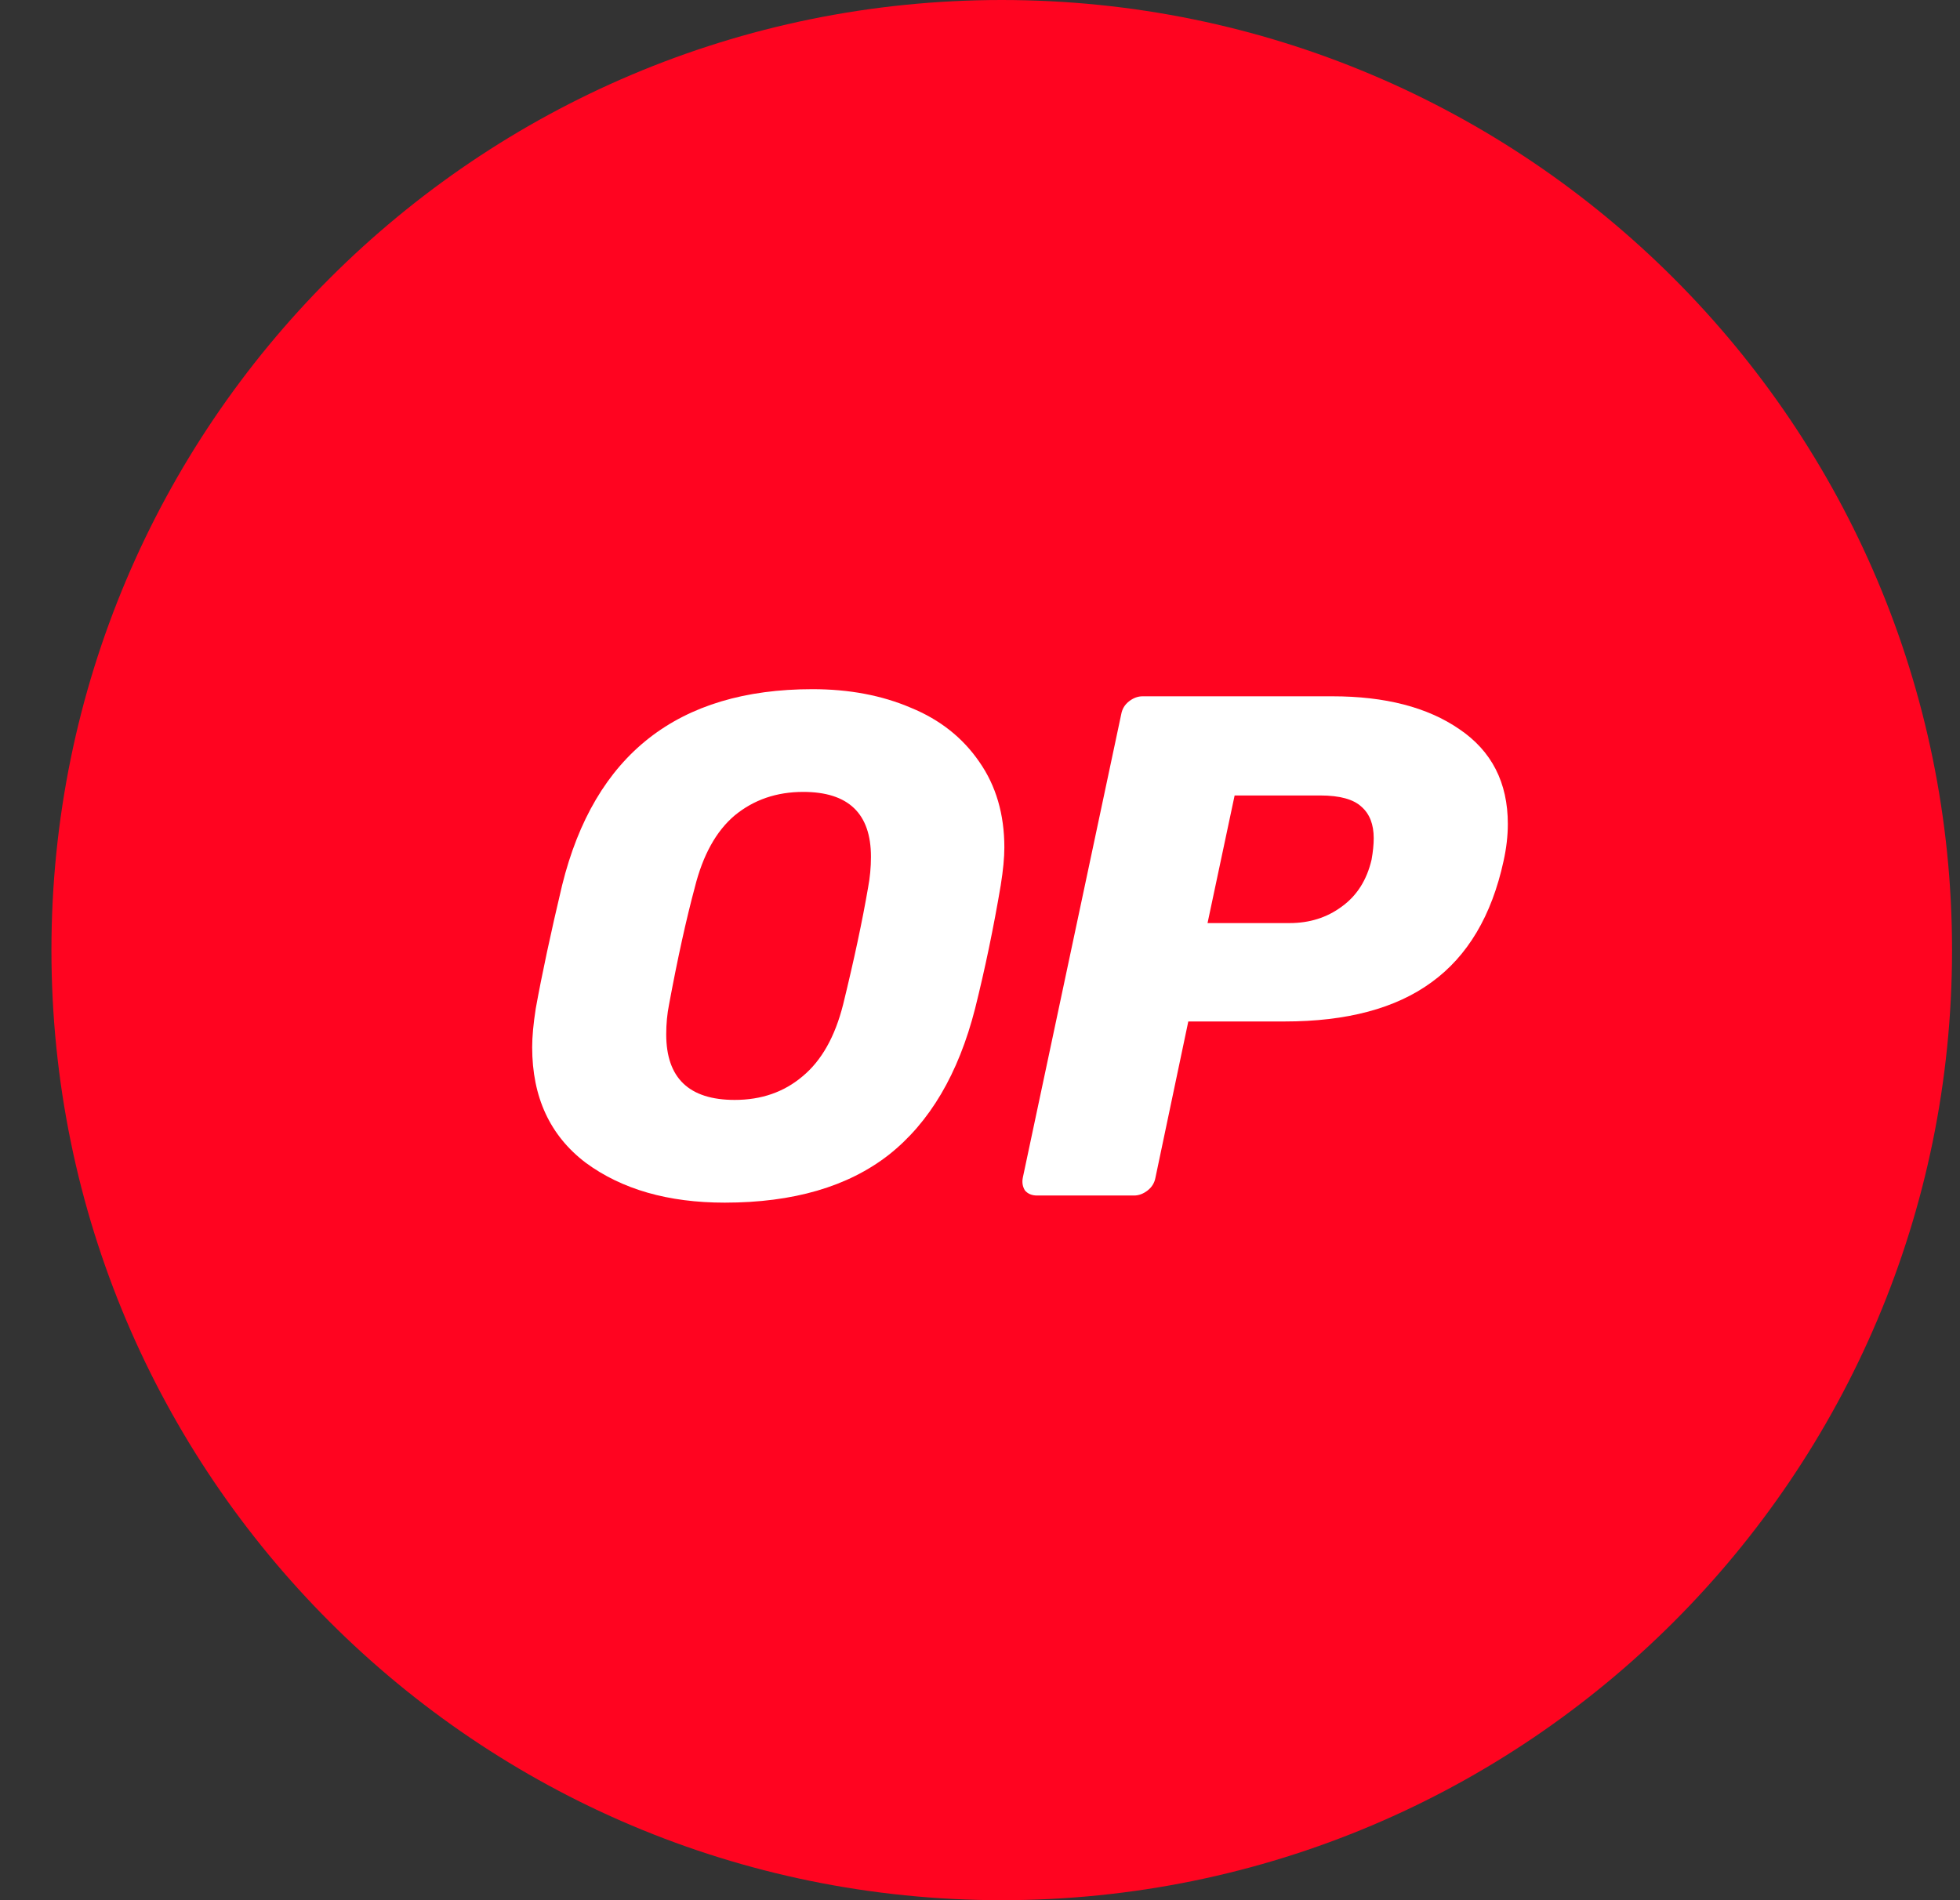 <svg width="33" height="32" viewBox="0 0 33 32" fill="none" xmlns="http://www.w3.org/2000/svg">
<rect x="0" y="0" width="33" height="32" fill="#333333" stroke="none"/>
<path d="M16.866 32C25.702 32 32.866 24.837 32.866 16C32.866 7.163 25.702 0 16.866 0C8.029 0 0.866 7.163 0.866 16C0.866 24.837 8.029 32 16.866 32Z" fill="#FF0420"/>
<path d="M12.202 20.253C11.249 20.253 10.469 20.029 9.86 19.58C9.26 19.124 8.96 18.476 8.96 17.635C8.96 17.459 8.98 17.242 9.02 16.986C9.124 16.41 9.272 15.717 9.464 14.909C10.008 12.707 11.414 11.606 13.679 11.606C14.296 11.606 14.848 11.71 15.336 11.919C15.825 12.119 16.209 12.423 16.489 12.831C16.769 13.232 16.91 13.712 16.91 14.272C16.91 14.441 16.89 14.653 16.849 14.909C16.729 15.621 16.585 16.314 16.417 16.986C16.137 18.083 15.653 18.904 14.964 19.448C14.276 19.985 13.355 20.253 12.202 20.253ZM12.37 18.523C12.819 18.523 13.199 18.391 13.511 18.127C13.831 17.863 14.059 17.459 14.196 16.914C14.38 16.162 14.52 15.505 14.616 14.945C14.648 14.777 14.664 14.605 14.664 14.428C14.664 13.7 14.284 13.336 13.523 13.336C13.075 13.336 12.691 13.468 12.37 13.732C12.058 13.996 11.834 14.4 11.698 14.945C11.554 15.481 11.409 16.138 11.265 16.914C11.233 17.074 11.217 17.242 11.217 17.419C11.217 18.155 11.602 18.523 12.37 18.523Z" fill="white"/>
<path d="M17.461 20.133C17.373 20.133 17.305 20.104 17.257 20.048C17.217 19.984 17.205 19.912 17.221 19.832L18.878 12.027C18.894 11.938 18.938 11.866 19.01 11.81C19.082 11.754 19.158 11.726 19.238 11.726H22.433C23.321 11.726 24.034 11.91 24.57 12.279C25.115 12.647 25.387 13.179 25.387 13.876C25.387 14.076 25.363 14.284 25.315 14.5C25.115 15.421 24.71 16.102 24.102 16.542C23.501 16.982 22.677 17.202 21.628 17.202H20.007L19.454 19.832C19.438 19.92 19.394 19.992 19.322 20.048C19.25 20.104 19.174 20.133 19.094 20.133H17.461ZM21.712 15.545C22.048 15.545 22.34 15.453 22.589 15.269C22.845 15.085 23.013 14.82 23.093 14.476C23.117 14.34 23.129 14.22 23.129 14.116C23.129 13.884 23.061 13.708 22.925 13.588C22.789 13.46 22.557 13.396 22.228 13.396H20.787L20.331 15.545H21.712Z" fill="white"/>
</svg>
